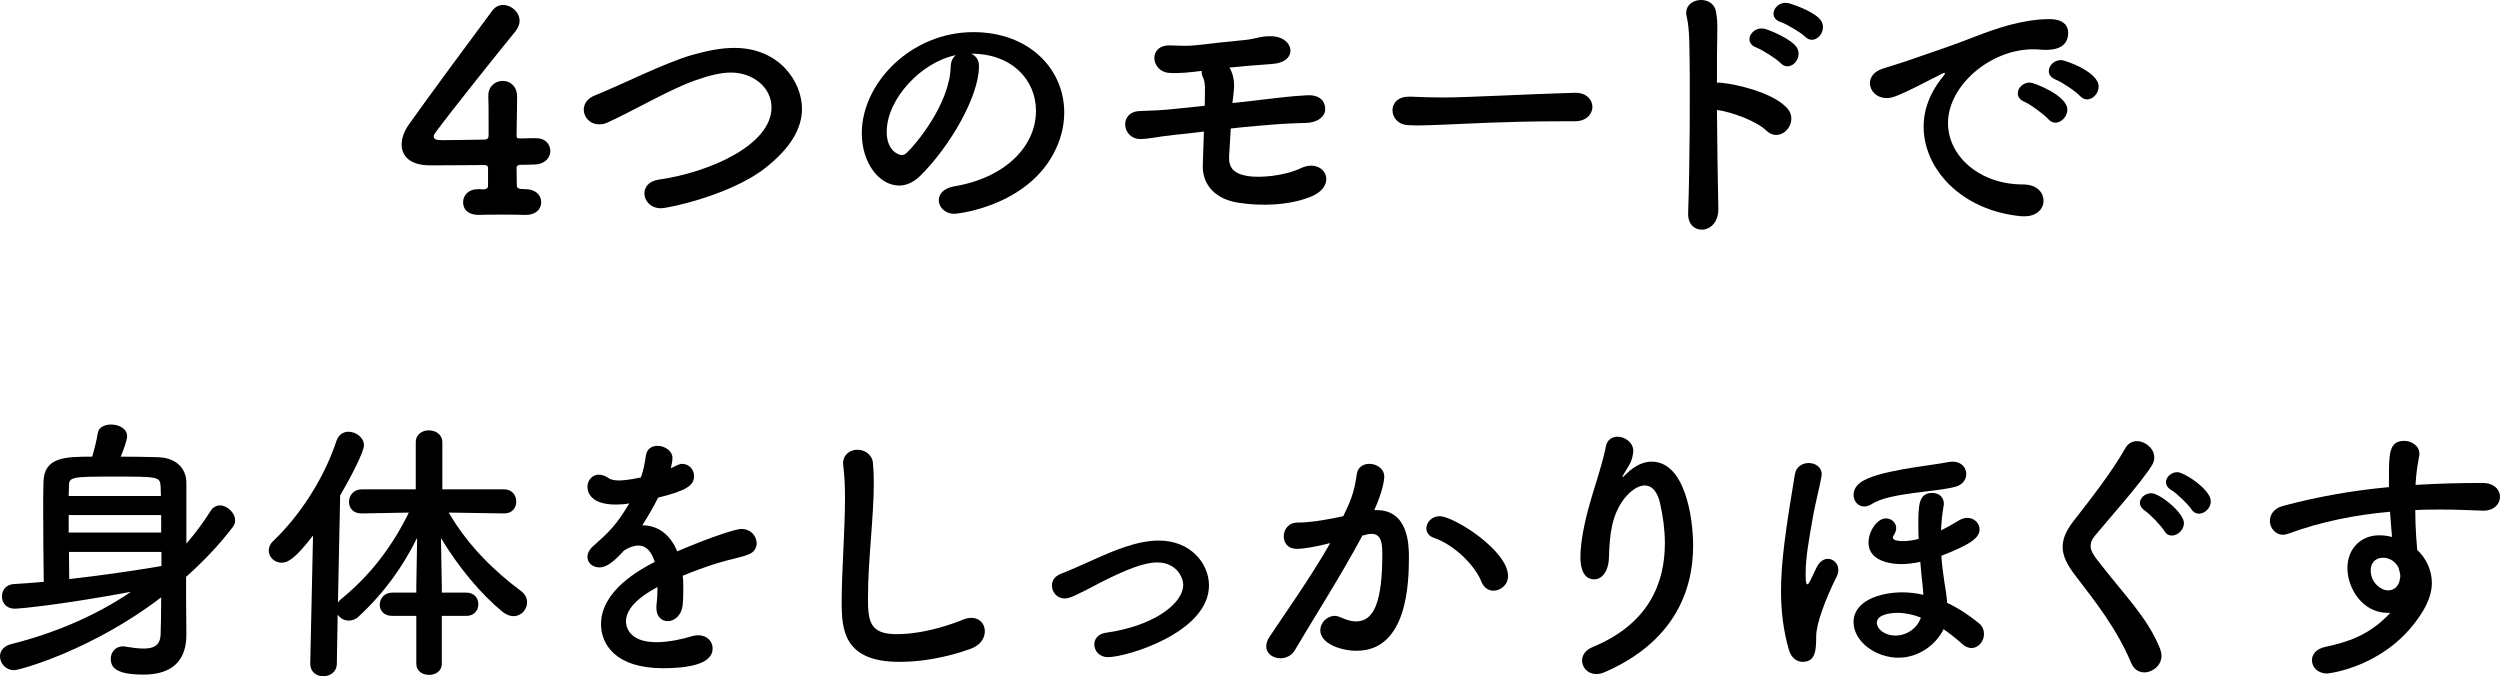 <?xml version="1.0" encoding="UTF-8"?>
<svg id="_レイヤー_2" data-name="レイヤー 2" xmlns="http://www.w3.org/2000/svg" viewBox="0 0 270.83 73.26">
  <defs>
    <style>
      .cls-1 {
        fill: #000;
        stroke-width: 0px;
      }
    </style>
  </defs>
  <g id="_背景" data-name="背景">
    <g>
      <path class="cls-1" d="M52.87,18.21c0-.21-.12-.33-.33-.33-2.85.03-5.7.03-6,.03-2.01,0-3.03-.93-3.03-2.25,0-.69.27-1.47.84-2.25,1.8-2.55,6.75-9.27,8.97-12.24.33-.45.75-.63,1.2-.63.87,0,1.77.78,1.77,1.71,0,.36-.15.75-.45,1.14-1.35,1.65-6.99,8.67-8.67,10.98-.12.15-.18.27-.18.42,0,.39.45.39,1.11.39.93,0,2.64-.03,4.41-.06.27,0,.42-.15.42-.42v-1.56c0-1.17,0-2.07-.03-2.67v-.12c0-1.02.78-1.59,1.56-1.59s1.56.57,1.56,1.71c0,1.35-.03,2.19-.06,4.17,0,.24.03.36.33.36.96-.03,1.62-.03,1.74-.03h.09c.96,0,1.5.69,1.5,1.38s-.54,1.44-1.71,1.47c-.48.03-.96.03-1.44.03-.21,0-.51.03-.51.33,0,.48.03,1.29.03,1.86,0,.33.12.45.84.45h.06c1.17,0,1.74.69,1.74,1.41s-.54,1.38-1.65,1.38h-.15c-.81-.03-1.71-.03-2.58-.03s-1.65,0-2.31.03c-.87.03-1.77-.33-1.77-1.38,0-.72.54-1.41,1.65-1.41h.12l.36.03c.27,0,.57-.06.57-.39v-1.92Z"/>
      <path class="cls-1" d="M71.61,22.56c-1.14,0-1.8-.81-1.8-1.62,0-.66.48-1.32,1.5-1.47,5.67-.81,12.27-3.81,12.27-7.83,0-2.22-2.07-3.78-4.38-3.78-1.08,0-2.34.3-3.78.81-2.85.99-6.45,3.15-9.51,4.56-.36.18-.69.24-.99.24-1.02,0-1.68-.78-1.68-1.59,0-.6.36-1.2,1.17-1.53,2.88-1.14,7.62-3.57,10.62-4.41,1.59-.45,3.09-.75,4.53-.75,4.89,0,7.32,3.69,7.32,6.6,0,2.22-1.35,4.35-3.99,6.42-3.72,2.91-10.47,4.35-11.28,4.35Z"/>
      <path class="cls-1" d="M112.23,12c0-3.33-2.61-6.18-6.96-6.18h-.06c.48.21.84.66.84,1.26v.15c0,3.15-3.09,8.61-6.39,11.85-.75.72-1.53,1.02-2.25,1.02-2.13,0-4.05-2.4-4.05-5.67,0-5.43,5.34-10.95,12.09-10.95,6.06,0,9.84,4.02,9.84,8.7,0,1.11-.21,2.25-.66,3.39-2.64,6.66-10.8,7.59-11.22,7.59-1.05,0-1.71-.72-1.71-1.47,0-.66.51-1.29,1.65-1.5,5.46-.9,8.88-4.26,8.88-8.19ZM103.56,5.97c-3.75.75-7.5,4.74-7.5,8.31,0,2.25,1.5,2.52,1.59,2.52.18,0,.39-.06.57-.24.9-.81,4.65-5.25,4.77-9.3,0-.6.24-1.05.57-1.29Z"/>
      <path class="cls-1" d="M127.24,14.61c-1.98.21-2.76.45-3.72.45-1.98,0-2.34-2.97-.03-3.03,1.08-.03,2.52-.09,3.84-.24.9-.09,1.98-.21,3.18-.33.03-1.71.09-2.52-.18-3.06-.12-.24-.18-.51-.15-.72-1.23.15-2.4.3-3.57.21-1.92-.15-2.28-3.03.15-2.97,1.05.03,1.83.09,2.91-.03,1.44-.18,3.51-.39,5.31-.57.54-.06.99-.18,1.41-.27.45-.09.9-.15,1.5-.12,2.31.15,2.79,2.79-.06,3-.99.06-1.77.15-2.76.21-.66.06-1.29.12-1.89.18.09.12.15.24.21.39.51,1.2.24,2.25.12,3.45.99-.09,1.98-.21,2.94-.33,1.83-.21,3.36-.42,5.19-.51,1.35-.06,1.95.66,1.92,1.56-.03.75-.81,1.41-2.1,1.44-1.83.03-3.36.15-5.07.3-1.02.09-2.07.18-3.06.3-.06,1.02-.12,2.1-.18,3.03-.06,1.23.51,1.89,2.07,2.13,1.38.21,3.96-.03,5.73-.87,2.52-1.17,4.17,1.92.93,3.15-2.34.9-5.28.99-7.74.6-2.37-.36-3.93-1.86-3.84-4.11.03-1.17.09-2.43.12-3.6-1.17.15-2.25.27-3.18.36Z"/>
      <path class="cls-1" d="M170.56,13.14h-1.56c-5.73,0-10.11.27-12.48.36-1.56.06-2.37.09-2.97.09-.36,0-.63-.03-.96-.03-1.14-.03-1.74-.84-1.74-1.62s.6-1.47,1.8-1.47h.18c1.11.06,2.43.09,3.63.09,2.46,0,8.88-.36,14.16-.51h.06c1.2,0,1.83.78,1.83,1.53s-.63,1.56-1.92,1.56h-.03Z"/>
      <path class="cls-1" d="M186.15,22.59c.03,1.41-.78,2.19-1.62,2.28-.84.09-1.71-.48-1.65-1.83.18-4.89.24-14.34.12-18.69-.03-.96-.12-1.92-.27-2.52-.54-2.13,2.91-2.55,3.18-.48.12.9.15.6.12,2.67-.03,1.2-.03,2.94-.03,4.95.15-.03.33-.03.51,0,1.5.15,5.46.99,7.08,2.73,1.41,1.53-.66,3.93-2.22,2.46-1.17-1.11-3.84-2.04-5.37-2.25.03,3.87.09,8.01.15,10.68ZM190.29,5.16c-1.59-.57-.45-2.46.99-2.01.84.27,2.4.99,3.12,1.68,1.26,1.2-.42,3.15-1.5,2.01-.42-.45-1.98-1.44-2.61-1.68ZM192.93,2.4c-1.59-.51-.57-2.43.9-2.04.84.24,2.46.9,3.18,1.56,1.29,1.17-.33,3.18-1.44,2.07-.45-.45-2.01-1.38-2.64-1.59Z"/>
      <path class="cls-1" d="M219.31,23.43h-.3c-6.51-.6-10.62-5.1-10.62-9.72,0-1.17.27-3.21,2.16-5.49.09-.12.15-.21.15-.27,0-.03-.03-.06-.06-.06-.06,0-.18.06-.3.12-4.71,2.43-5.28,2.61-5.94,2.61-1.11,0-1.83-.78-1.83-1.62,0-.6.42-1.26,1.38-1.56.63-.21,2.34-.72,3.24-1.05,1.41-.51,3.9-1.29,6.87-2.46,2.22-.87,5.16-1.86,7.95-1.86,1.5,0,2.04.69,2.04,1.47,0,1.53-1.26,1.86-2.4,1.86-.21,0-.45,0-.69-.03-.24-.03-.48-.03-.72-.03-4.65,0-9.21,3.96-9.21,7.98,0,3.6,3.42,6.66,8.13,6.66,1.5,0,2.22.87,2.22,1.77,0,.84-.69,1.68-2.07,1.68ZM221.89,12.9c-.42-.48-1.92-1.59-2.55-1.86-.54-.21-.75-.57-.75-.93,0-.6.57-1.17,1.32-1.17.39,0,4.05,1.38,4.05,2.94,0,.75-.66,1.41-1.29,1.41-.27,0-.54-.12-.78-.39ZM225.34,10.41c-.42-.48-1.98-1.53-2.61-1.77-.54-.21-.78-.57-.78-.93,0-.6.57-1.2,1.32-1.2.48,0,4.08,1.29,4.08,2.85,0,.75-.6,1.41-1.26,1.41-.24,0-.51-.12-.75-.36Z"/>
      <path class="cls-1" d="M20.16,65.01c0,.87.03,2.52.03,3.6s0,4.47-4.65,4.47c-2.88,0-3.54-.72-3.54-1.71,0-.69.48-1.35,1.32-1.35.09,0,.18,0,.27.03.72.12,1.41.21,1.98.21,1.08,0,1.8-.33,1.83-1.56.03-.78.06-2.25.06-3.99-7.44,5.7-15.3,7.89-15.93,7.89-.93,0-1.53-.75-1.53-1.5,0-.54.36-1.11,1.2-1.32,4.68-1.17,9.15-3.06,12.99-5.67-7.05,1.32-11.94,1.83-12.6,1.83-.93,0-1.38-.66-1.38-1.32s.42-1.29,1.29-1.35c1.05-.06,2.13-.15,3.24-.24-.03-2.37-.06-5.16-.06-7.65,0-1.14,0-2.19.03-3.15.06-2.7,2.28-2.76,5.28-2.76.27-.93.51-1.92.6-2.55.09-.63.75-.93,1.44-.93.84,0,1.74.42,1.74,1.29,0,.39-.39,1.47-.69,2.19,1.44,0,2.88.03,4.05.06,1.89.06,3.03,1.14,3.06,2.73v6.63c.96-1.11,1.83-2.28,2.61-3.51.27-.45.66-.63,1.02-.63.81,0,1.65.81,1.65,1.62,0,.27-.09.51-.27.75-1.47,1.92-3.15,3.69-5.04,5.37v2.52ZM17.43,53.73c0-.39-.03-.75-.03-1.05-.06-1.05-.3-1.05-5.04-1.05s-4.89.03-4.89,1.11c0,.3-.03.63-.03.99h9.99ZM17.46,55.8H7.44v1.89h10.02v-1.89ZM17.49,59.79H7.47c0,1.02.03,2.01.03,2.94,3.48-.39,6.99-.9,9.99-1.41v-1.53Z"/>
      <path class="cls-1" d="M47.86,66.72v5.19c0,.81-.69,1.2-1.38,1.2s-1.38-.39-1.38-1.2v-5.19h-2.61c-.93,0-1.35-.6-1.35-1.2,0-.66.48-1.32,1.35-1.32h2.61v-.75l.09-5.19c-1.56,3.15-3.57,5.97-6.33,8.52-.33.33-.72.45-1.08.45-.51,0-.96-.27-1.2-.66l-.09,5.31c0,.93-.75,1.38-1.47,1.38s-1.41-.45-1.41-1.35v-.03l.3-13.86c-1.92,2.49-2.73,2.94-3.39,2.94-.78,0-1.41-.6-1.41-1.32,0-.33.15-.72.51-1.05,2.85-2.73,5.46-6.69,6.84-10.86.24-.66.75-.96,1.29-.96.81,0,1.68.63,1.68,1.47,0,.72-1.47,3.54-2.58,5.43l-.24,11.61c.09-.15.24-.3.39-.42,2.97-2.43,5.4-5.46,7.29-9.33l-5.1.09h-.03c-.93,0-1.35-.6-1.35-1.26s.48-1.35,1.38-1.35h5.85v-5.1c0-.87.72-1.29,1.41-1.29.75,0,1.47.45,1.47,1.29v5.1h6.69c.87,0,1.32.66,1.32,1.32s-.42,1.29-1.29,1.29h-.03l-6-.09c2.16,3.69,5.04,6.42,7.86,8.52.45.33.63.78.63,1.2,0,.78-.63,1.5-1.47,1.5-.36,0-.78-.15-1.2-.48-2.34-1.92-4.74-4.8-6.66-7.98l.09,5.13v.78h2.67c.87,0,1.29.63,1.29,1.26s-.42,1.26-1.29,1.26h-2.67Z"/>
      <path class="cls-1" d="M74.02,63.81c0,.51,0,1.05-.06,1.65-.09,1.2-.9,1.83-1.62,1.83-.66,0-1.23-.48-1.23-1.41v-.27c.09-.72.12-1.41.12-2.01-.63.33-3.42,1.8-3.42,3.69,0,.51.24,2.28,3.3,2.28,1.38,0,2.91-.36,3.78-.63.27-.09.54-.12.75-.12.99,0,1.56.69,1.56,1.41,0,.63-.24,2.16-5.37,2.16s-6.72-2.58-6.72-4.77c0-3.66,4.26-5.94,5.82-6.75-.36-1.17-.96-1.77-1.77-1.77-.48,0-.99.18-1.56.54-1.26,1.41-2.01,1.83-2.67,1.83-.72,0-1.29-.48-1.29-1.14,0-.36.18-.81.69-1.23,1.62-1.44,2.43-2.19,3.84-4.56-.54.09-1.02.12-1.47.12-3.03,0-3.06-1.68-3.06-1.92,0-.69.51-1.32,1.23-1.32.33,0,.69.12,1.08.39.27.18.66.24,1.11.24.24,0,1.02-.03,2.37-.33.27-.78.39-1.35.54-2.37.12-.75.66-1.05,1.26-1.05.78,0,1.62.54,1.62,1.32,0,.36-.12.84-.18,1.11.9-.45,1.02-.48,1.23-.48.72,0,1.29.6,1.29,1.32,0,.99-.78,1.59-3.9,2.34-.45.93-1.05,1.95-1.71,3,1.65,0,3,.93,3.78,2.82,3.78-1.62,6.42-2.43,6.93-2.43,1.08,0,1.68.81,1.68,1.56,0,.48-.27.96-.81,1.17-.93.39-1.92.51-3.48.99-1.26.39-2.55.87-3.72,1.35.06.45.06.93.06,1.44Z"/>
      <path class="cls-1" d="M97.42,71.7c-6,0-6.24-3.48-6.24-6.45,0-3.42.36-7.77.36-11.31,0-1.29-.06-2.46-.18-3.42,0-.09-.03-.21-.03-.3,0-.99.78-1.5,1.56-1.5s1.59.51,1.68,1.44c.06.66.09,1.38.09,2.16,0,3.69-.63,8.4-.63,12.42,0,2.46.12,3.96,3.09,3.96,3.3,0,6.6-1.32,7.17-1.56.36-.15.66-.21.93-.21.93,0,1.47.69,1.47,1.44s-.45,1.5-1.47,1.89c-.66.24-3.9,1.44-7.8,1.44Z"/>
      <path class="cls-1" d="M115.34,64.83c-.84,0-1.38-.69-1.38-1.38,0-.51.27-1.02.96-1.29,1.02-.39,2.34-.99,3.69-1.59,2.01-.9,4.56-2.01,6.93-2.01,3.45,0,5.43,2.49,5.43,4.86,0,5.1-8.91,7.77-10.95,7.77-.93,0-1.47-.69-1.47-1.38,0-.57.39-1.14,1.23-1.26,5.01-.69,8.4-3.06,8.4-5.22,0-.72-.69-2.4-2.82-2.4-1.47,0-3.39.81-5.82,2.01-3.18,1.68-3.69,1.89-4.2,1.89Z"/>
      <path class="cls-1" d="M143.87,58.89c-1.29.33-2.64.57-3.39.57-.96,0-1.41-.66-1.41-1.35,0-.75.51-1.5,1.5-1.5.45,0,1.77,0,4.95-.69.78-1.62,1.17-2.46,1.47-4.59.12-.75.72-1.08,1.35-1.08.78,0,1.62.51,1.62,1.38,0,.36-.15,1.56-1.08,3.63h.24c3.42,0,3.51,3.69,3.51,5.07,0,2.67-.12,10.17-5.67,10.17-1.71,0-3.93-.78-3.93-2.22,0-.81.72-1.56,1.56-1.56.21,0,.42.06.63.15.63.3,1.2.45,1.68.45,1.95,0,2.85-2.1,2.85-7.35,0-1.23-.18-2.13-1.14-2.13-.15,0-.33,0-.54.06-.12.03-.3.09-.48.12-2.25,4.23-5.4,9.15-7.32,12.42-.36.6-.96.87-1.56.87-.78,0-1.53-.48-1.53-1.29,0-.3.09-.66.36-1.05,1.32-2.01,4.44-6.39,6.57-10.14l-.24.06ZM160.49,63.03c-.66-1.71-2.88-3.99-5.16-4.77-.54-.18-.81-.6-.81-1.02,0-.63.57-1.32,1.44-1.32,1.53,0,7.41,3.72,7.41,6.48,0,.96-.81,1.59-1.59,1.59-.51,0-1.02-.3-1.29-.96Z"/>
      <path class="cls-1" d="M172.92,73.02c-.93,0-1.53-.72-1.53-1.47,0-.54.33-1.11,1.11-1.44,6.15-2.52,7.86-6.99,7.86-11.25,0-1.5-.21-2.94-.51-4.29-.3-1.41-.96-1.98-1.68-1.98s-1.56.6-2.22,1.44c-1.29,1.68-1.59,3.72-1.65,6.39-.06,1.62-.84,2.34-1.59,2.34-1.5,0-1.5-1.98-1.5-2.4,0-2.19.78-5.04,1.2-6.45.45-1.53,1.2-3.72,1.56-5.55.15-.75.69-1.05,1.26-1.05.81,0,1.71.63,1.71,1.56,0,.09-.03.18-.03.27-.15,1.02-.54,1.38-.93,2.1-.21.33-.24.45-.21.45.06,0,.24-.18.45-.39.9-.87,1.83-1.29,2.7-1.29,3.6,0,4.5,6,4.5,9.12,0,5.01-2.19,10.47-9.57,13.68-.33.15-.63.21-.93.21Z"/>
      <path class="cls-1" d="M193.78,70.35c-.6-2.1-.84-4.23-.84-6.3,0-3.09.48-6.57,1.5-12.66.15-.84.81-1.23,1.5-1.23s1.41.42,1.41,1.23c0,.06-.03.15-.03.24-.21,1.2-.6,2.64-.87,4.08-.51,2.85-.84,4.71-.84,6.39,0,.51,0,1.2.18,1.2.09,0,.18-.12.33-.42.27-.54.45-.96.69-1.44.33-.63.78-.9,1.2-.9.6,0,1.14.51,1.14,1.2,0,.24-.06.48-.18.72-1.32,2.64-2.22,5.22-2.22,6.45,0,1.53-.06,2.79-1.47,2.79-.6,0-1.23-.39-1.5-1.35ZM202.78,54.6c-.27.18-.57.27-.81.27-.69,0-1.17-.57-1.17-1.26,0-.42.18-.9.69-1.29,1.68-1.35,7.59-1.86,9.51-2.25.18-.03.36-.06.51-.06.99,0,1.5.66,1.5,1.35,0,.57-.39,1.17-1.2,1.38-2.13.57-7.14.63-9.03,1.86ZM205.66,71.25c-2.46,0-4.86-1.74-4.86-3.87,0-2.28,2.85-3.21,5.28-3.21.78,0,1.53.09,2.28.27-.03-.33-.03-.69-.09-1.11-.09-.78-.18-1.62-.24-2.46-.72.15-1.41.24-2.07.24-.51,0-3.54-.06-3.54-2.34,0-1.17.9-2.61,1.89-2.61.6,0,1.11.45,1.11,1.05,0,.24-.09.51-.27.78-.06.09-.09.18-.09.24,0,.39.9.39,1.14.39.51,0,1.08-.09,1.65-.24-.03-.54-.03-1.08-.03-1.59,0-2.01.03-3.39,1.5-3.39.66,0,1.26.39,1.26,1.17,0,.09,0,.18-.03.27-.15.87-.24,1.74-.27,2.61.69-.33,1.35-.72,1.95-1.08.3-.18.6-.27.9-.27.72,0,1.32.57,1.32,1.23,0,.81-.63,1.53-4.14,2.88.06.93.18,1.86.33,2.85.12.69.24,1.47.3,2.25,1.29.6,2.43,1.38,3.42,2.19.42.33.57.78.57,1.2,0,.78-.6,1.5-1.35,1.5-.33,0-.66-.12-1.02-.45-.63-.57-1.32-1.11-2.01-1.59-.78,1.62-2.64,3.09-4.89,3.09ZM205.57,66.39c-.69,0-2.25.15-2.25,1.08,0,.63.78,1.38,2.04,1.38s2.4-.87,2.73-1.95c-.87-.33-1.71-.51-2.52-.51Z"/>
      <path class="cls-1" d="M232.3,72.84c-.57,0-1.11-.3-1.41-.99-1.59-3.78-3.93-6.72-6.03-9.45-.9-1.17-1.41-2.16-1.41-3.15,0-.87.36-1.74,1.17-2.79,1.71-2.19,4.2-5.37,5.61-7.89.3-.54.78-.78,1.26-.78.93,0,1.89.81,1.89,1.77,0,.3-.09.57-.27.87-1.2,1.92-4.56,5.67-6.15,7.59-.33.39-.48.75-.48,1.11,0,.45.24.93.72,1.53,3.06,3.96,5.43,6.21,6.81,9.63.09.27.15.51.15.75,0,1.05-.96,1.8-1.86,1.8ZM234.46,57.51c-.3-.51-1.53-1.8-2.07-2.16-.39-.27-.57-.57-.57-.87,0-.54.57-1.05,1.23-1.05.9,0,3.54,2.1,3.54,3.24,0,.75-.69,1.35-1.32,1.35-.3,0-.6-.15-.81-.51ZM237.4,55.17c-.33-.51-1.59-1.74-2.16-2.07-.42-.24-.6-.57-.6-.87,0-.54.57-1.08,1.23-1.08.75,0,3.63,1.89,3.63,3.15,0,.75-.66,1.35-1.29,1.35-.3,0-.6-.15-.81-.48Z"/>
      <path class="cls-1" d="M258.68,66.39c-2.79,0-4.38-2.7-4.38-4.86,0-2.04,1.41-3.54,3.45-3.54.45,0,.93.06,1.38.18-.09-.99-.15-1.89-.21-2.73-3.78.33-7.5,1.08-11.01,2.37-.21.06-.39.12-.57.12-.87,0-1.44-.75-1.44-1.5,0-.66.42-1.35,1.41-1.62,3.78-1.02,7.62-1.68,11.49-2.04v-.96c0-2.64,0-4.05,1.65-4.05.81,0,1.65.54,1.65,1.41,0,.09,0,.18-.03.27-.18.96-.33,1.86-.39,3.09,2.4-.15,4.83-.21,7.26-.21,1.26,0,1.89.75,1.89,1.5s-.63,1.5-1.77,1.5h-.15c-1.47-.06-2.97-.12-4.47-.12-.93,0-1.86,0-2.79.06,0,2.04.18,3.93.21,4.32.93.84,1.59,2.16,1.59,3.57,0,.96-.33,1.98-.96,3.03-3.66,6.06-10.23,6.78-10.38,6.78-1.05,0-1.65-.69-1.65-1.44,0-.6.42-1.23,1.44-1.44,2.34-.51,4.74-1.2,7.05-3.69h-.27ZM258.17,60.42c-.87,0-1.35.6-1.35,1.35,0,1.35,1.11,2.19,1.89,2.19.63,0,1.17-.42,1.29-1.29,0-.09.03-.15.03-.24,0-.24-.09-.6-.21-.99-.45-.75-1.08-1.02-1.65-1.02Z"/>
    </g>
  </g>
</svg>